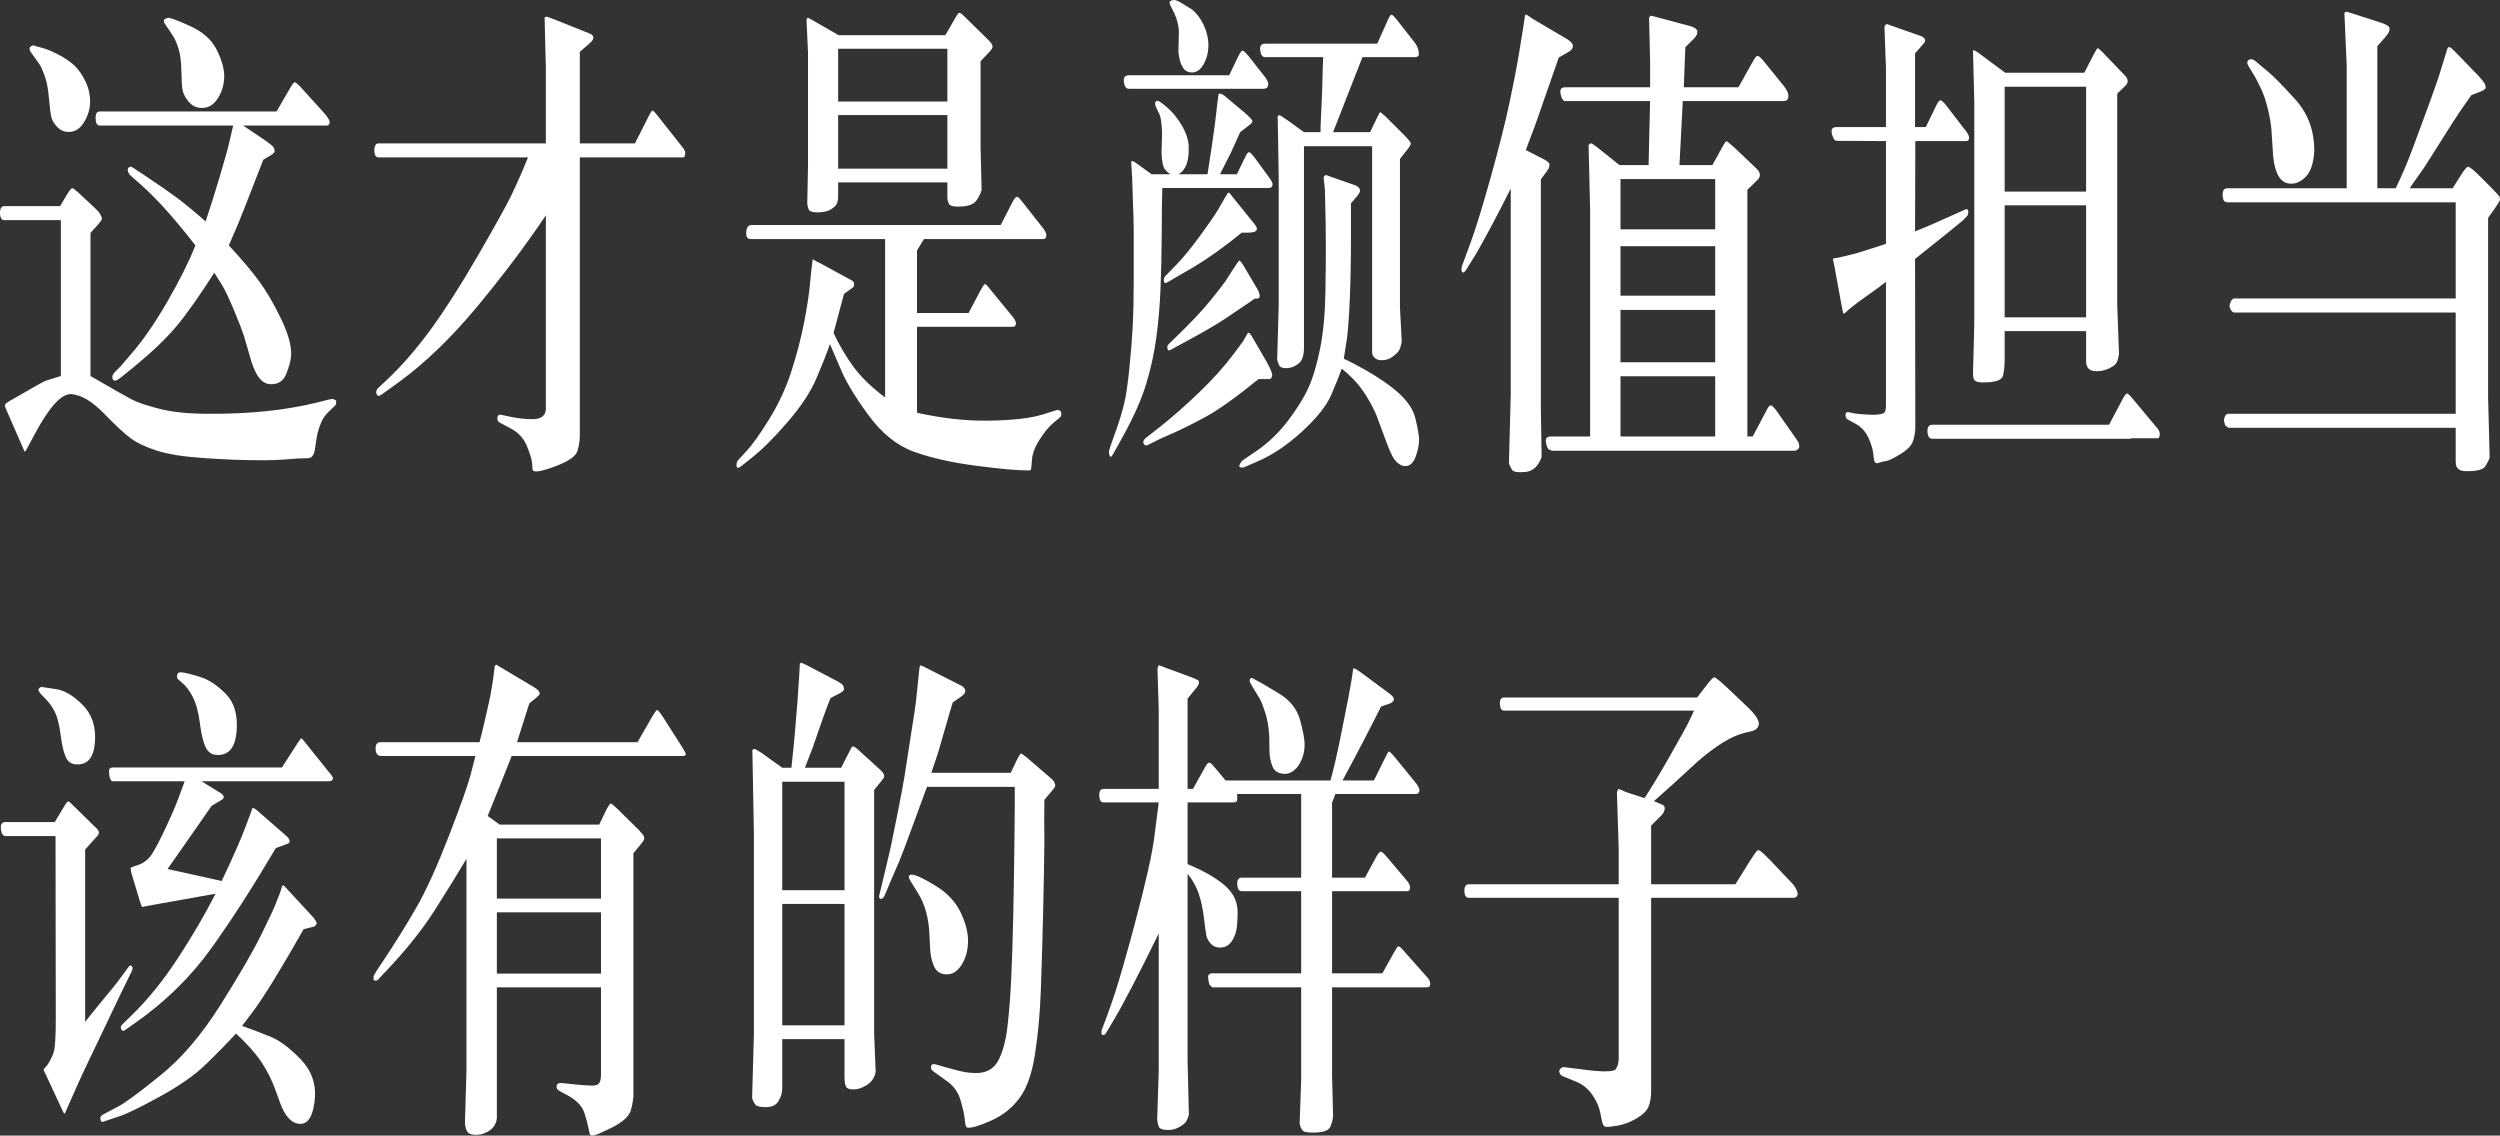 <?xml version="1.0" encoding="UTF-8"?>
<svg width="295px" height="134px" viewBox="0 0 295 134" version="1.1" xmlns="http://www.w3.org/2000/svg" xmlns:xlink="http://www.w3.org/1999/xlink">
    <rect x="0" y="0" width="295" height="134" fill="#333333" stroke="none"/>
    <title>A-ClassL-Highlights2-Copy</title>
    <g id="Text" stroke="none" stroke-width="1" fill="none" fill-rule="evenodd">
        <path d="M23.81,12.735 C24.573,12.755 25.201,12.384 25.693,11.621 C26.185,10.859 26.441,9.996 26.461,9.033 C26.461,8.109 26.165,7.056 25.572,5.872 C24.98,4.688 23.931,3.755 22.425,3.073 C20.919,2.39 20.055,2.069 19.835,2.109 C19.513,2.17 19.348,2.275 19.338,2.425 C19.328,2.576 19.393,2.741 19.533,2.922 C19.975,3.564 20.291,4.041 20.482,4.352 C20.673,4.663 20.869,5.129 21.069,5.752 C21.27,6.374 21.381,7.247 21.401,8.37 C21.421,9.494 21.471,10.262 21.551,10.673 C21.632,11.084 21.873,11.531 22.274,12.013 C22.676,12.494 23.188,12.735 23.81,12.735 Z M8.058,15.564 C8.821,15.585 9.438,15.208 9.91,14.436 C10.382,13.663 10.623,12.86 10.633,12.028 C10.643,11.195 10.457,10.382 10.076,9.589 C9.694,8.797 9.247,8.165 8.735,7.693 C8.223,7.221 7.581,6.79 6.808,6.399 C6.034,6.007 5.422,5.757 4.97,5.646 C4.518,5.536 4.247,5.461 4.157,5.42 C4.067,5.38 3.991,5.36 3.931,5.36 C3.67,5.4 3.524,5.511 3.494,5.691 C3.464,5.872 3.56,6.093 3.78,6.354 C4.182,6.895 4.473,7.302 4.654,7.573 C4.835,7.844 5.046,8.315 5.286,8.987 C5.527,9.66 5.693,10.553 5.783,11.666 C5.874,12.78 5.974,13.528 6.085,13.909 C6.195,14.29 6.431,14.661 6.793,15.023 C7.154,15.384 7.576,15.564 8.058,15.564 Z M31.973,45.334 C32.857,45.354 33.464,44.938 33.795,44.085 C34.127,43.232 34.312,42.525 34.352,41.963 C34.413,40.839 34.021,39.399 33.178,37.643 C32.334,35.887 31.476,34.413 30.603,33.219 C29.729,32.025 28.529,30.605 27.003,28.959 L27.003,28.959 L28.118,26.371 C28.359,25.809 29.342,23.3 31.069,18.845 L31.069,18.845 L31.883,18.364 C32.244,18.163 32.42,17.978 32.41,17.807 C32.4,17.636 32.349,17.486 32.259,17.355 C32.169,17.225 31.842,16.959 31.28,16.558 L31.28,16.558 L28.69,14.812 L38.569,14.812 C38.77,14.812 38.881,14.681 38.901,14.421 C38.921,14.2 38.65,13.778 38.087,13.156 L38.087,13.156 L35.497,10.297 C35.116,9.895 34.87,9.7 34.759,9.71 C34.649,9.72 34.393,10.086 33.991,10.809 L33.991,10.809 L32.636,13.156 L11.762,13.156 C11.421,13.156 11.26,13.432 11.28,13.984 C11.3,14.536 11.461,14.812 11.762,14.812 L11.762,14.812 L27.515,14.812 C27.395,15.294 27.254,15.901 27.094,16.633 C26.933,17.365 26.551,18.745 25.949,20.772 C25.347,22.799 24.784,24.585 24.262,26.13 C22.917,24.946 21.792,24.018 20.889,23.345 C19.985,22.673 18.63,21.735 16.823,20.531 L16.823,20.531 L15.588,19.718 C15.467,19.658 15.357,19.658 15.256,19.718 C15.156,19.779 15.096,19.879 15.076,20.019 C15.055,20.1 15.081,20.215 15.151,20.366 C15.221,20.516 15.306,20.631 15.407,20.712 L15.407,20.712 L16.732,21.886 C18.539,23.491 20.648,25.849 23.057,28.959 C22.314,30.846 21.21,33.058 19.744,35.597 C18.278,38.135 16.853,40.197 15.467,41.782 L15.467,41.782 L14.232,43.227 L13.539,43.919 C13.339,44.16 13.243,44.341 13.253,44.461 C13.263,44.582 13.278,44.672 13.298,44.732 C13.319,44.792 13.364,44.842 13.434,44.883 C13.504,44.923 13.57,44.933 13.63,44.913 C13.75,44.913 14.031,44.732 14.473,44.371 L14.473,44.371 L15.889,43.227 C17.937,41.541 19.563,39.986 20.768,38.561 C21.973,37.137 23.479,35.01 25.286,32.18 L25.286,32.18 L26.16,33.565 C26.561,34.227 27.043,35.235 27.606,36.59 C28.168,37.944 28.559,38.953 28.78,39.615 L28.78,39.615 L29.654,42.625 C29.955,43.568 30.291,44.256 30.663,44.687 C31.034,45.118 31.471,45.334 31.973,45.334 Z M30.286,54.304 C31.612,54.324 32.801,54.289 33.855,54.199 C34.91,54.109 35.623,54.068 35.994,54.078 C36.366,54.088 36.617,54.038 36.747,53.928 C36.878,53.818 36.978,53.672 37.048,53.491 C37.119,53.311 37.184,52.97 37.244,52.468 C37.304,51.966 37.38,51.52 37.47,51.129 C37.56,50.737 37.701,50.316 37.892,49.864 C38.082,49.413 38.358,49.006 38.72,48.645 L38.72,48.645 L39.383,48.013 C39.543,47.873 39.629,47.767 39.639,47.697 C39.649,47.627 39.659,47.557 39.669,47.486 C39.679,47.416 39.679,47.356 39.669,47.306 C39.659,47.256 39.583,47.2 39.443,47.14 C39.302,47.08 39.182,47.06 39.081,47.08 L39.081,47.08 L37.515,47.471 C33.74,48.414 29.413,48.866 24.533,48.826 C22.284,48.826 20.397,48.635 18.871,48.254 C17.345,47.873 16.23,47.496 15.527,47.125 C14.825,46.754 13.208,45.836 10.678,44.371 L10.678,44.371 L10.678,27.484 L11.521,26.551 C11.843,26.19 12.008,25.949 12.018,25.829 C12.028,25.708 11.973,25.538 11.853,25.317 C11.732,25.096 11.531,24.856 11.25,24.595 L11.25,24.595 L9.413,22.879 C8.911,22.417 8.61,22.192 8.509,22.201 C8.409,22.212 8.198,22.478 7.877,22.999 L7.877,22.999 L7.094,24.324 L0.528,24.324 C0.166,24.324 -0.01,24.6 0,25.152 C0.01,25.703 0.186,25.979 0.528,25.979 L0.528,25.979 L7.184,25.979 L7.184,44.371 L5.437,44.913 C5.196,44.993 4.232,45.525 2.546,46.508 L2.546,46.508 L1.07,47.351 C0.748,47.552 0.583,47.707 0.573,47.817 C0.563,47.928 0.628,48.123 0.768,48.404 L0.768,48.404 L2.636,52.679 C2.797,53.08 2.897,53.286 2.937,53.296 C2.977,53.306 3.078,53.15 3.238,52.829 L3.238,52.829 L4.112,51.204 C5.839,47.973 7.284,46.408 8.449,46.508 C9.614,46.608 10.894,47.376 12.289,48.811 C13.685,50.246 14.749,51.229 15.482,51.761 C16.215,52.292 17.239,52.769 18.554,53.19 C19.87,53.612 21.747,53.903 24.187,54.063 C26.627,54.224 28.66,54.304 30.286,54.304 Z M62.876,55.478 C63.017,55.779 63.885,55.634 65.482,55.042 C67.078,54.45 67.967,53.833 68.147,53.19 C68.328,52.548 68.418,51.976 68.418,51.475 L68.418,51.475 L68.418,18.575 L80.557,18.575 C80.677,18.575 80.758,18.524 80.798,18.424 C80.838,18.324 80.858,18.193 80.858,18.033 C80.858,17.872 80.758,17.661 80.557,17.401 L80.557,17.401 L77.635,13.698 C77.314,13.297 77.108,13.081 77.018,13.051 C76.927,13.021 76.752,13.277 76.491,13.819 L76.491,13.819 L74.924,16.919 L68.418,16.919 L68.418,6.113 L69.503,5.18 C69.824,4.919 69.995,4.683 70.015,4.472 C70.035,4.262 69.904,4.096 69.623,3.976 L69.623,3.976 L65.647,2.38 C64.884,2.079 64.483,1.939 64.443,1.959 C64.402,1.979 64.342,2.019 64.262,2.079 L64.262,2.079 L64.412,8.039 L64.412,16.919 L44.684,16.919 C44.342,16.919 44.172,17.195 44.172,17.747 C44.172,18.299 44.342,18.575 44.684,18.575 L44.684,18.575 L62.304,18.575 C61.561,20.401 60.883,21.936 60.271,23.18 C59.658,24.424 58.353,26.772 56.355,30.224 C54.357,33.675 52.51,36.565 50.813,38.893 C49.116,41.22 47.344,43.247 45.497,44.973 L45.497,44.973 L44.623,45.786 C44.483,45.926 44.408,46.077 44.398,46.237 C44.388,46.398 44.433,46.533 44.533,46.644 C44.633,46.754 44.794,46.729 45.015,46.568 L45.015,46.568 L47.063,45.093 C50.196,42.806 53.288,39.821 56.34,36.138 C59.392,32.456 62.083,28.879 64.412,25.407 L64.412,25.407 L64.412,48.194 C64.412,49.057 63.86,49.478 62.756,49.458 C61.892,49.458 60.969,49.348 59.985,49.127 L59.985,49.127 L59.141,48.946 C58.86,48.886 58.71,49.006 58.69,49.307 C58.67,49.588 58.77,49.779 58.991,49.879 L58.991,49.879 L60.346,50.602 C61.23,51.083 61.857,51.801 62.229,52.754 C62.6,53.707 62.791,54.384 62.801,54.786 C62.811,55.187 62.836,55.418 62.876,55.478 Z M96.536,25.061 C97.168,25.051 97.665,24.936 98.027,24.715 C98.388,24.494 98.624,24.279 98.734,24.068 C98.845,23.857 98.9,23.521 98.9,23.06 L98.9,23.06 L98.9,21.524 L111.791,21.524 L111.791,23.24 C111.791,23.601 111.867,23.892 112.017,24.113 C112.168,24.334 112.655,24.419 113.478,24.369 C114.301,24.319 114.864,24.103 115.165,23.722 C115.466,23.34 115.687,22.909 115.828,22.427 L115.828,22.427 L115.707,17.37 L115.707,7.227 L116.671,6.203 C116.992,5.882 117.143,5.631 117.123,5.451 C117.103,5.27 116.952,5.039 116.671,4.758 L116.671,4.758 L113.569,1.718 C113.348,1.537 113.197,1.477 113.117,1.537 C113.036,1.598 112.826,1.929 112.484,2.531 L112.484,2.531 L111.551,4.156 L98.96,4.156 L95.828,2.35 C95.506,2.17 95.331,2.089 95.301,2.109 C95.271,2.129 95.225,2.19 95.165,2.29 L95.165,2.29 L95.346,6.203 L95.346,19.628 L95.255,24.023 C95.276,24.264 95.336,24.499 95.436,24.73 C95.537,24.961 95.903,25.071 96.536,25.061 Z M111.791,11.982 L98.9,11.982 L98.9,5.752 L111.791,5.752 L111.791,11.982 Z M111.791,19.899 L98.9,19.899 L98.9,13.578 L111.791,13.578 L111.791,19.899 Z M121.249,55.508 C121.47,55.528 121.601,55.498 121.641,55.418 C121.681,55.338 121.726,54.941 121.776,54.229 C121.827,53.517 122.123,52.734 122.665,51.881 C123.207,51.028 123.749,50.371 124.291,49.909 L124.291,49.909 L125.014,49.307 C125.175,49.187 125.25,49.027 125.24,48.826 C125.23,48.625 125.16,48.495 125.029,48.435 C124.899,48.374 124.803,48.354 124.743,48.374 L124.743,48.374 L123.117,48.886 C121.591,49.368 119.352,49.618 116.4,49.639 C113.83,49.659 111.099,49.348 108.207,48.705 L108.207,48.705 L108.207,38.561 L119.502,38.561 C119.723,38.561 119.849,38.451 119.879,38.23 C119.909,38.01 119.783,37.729 119.502,37.388 L119.502,37.388 L116.52,33.745 C116.38,33.585 116.274,33.51 116.204,33.52 C116.134,33.53 115.968,33.775 115.707,34.257 L115.707,34.257 L114.291,36.936 L108.207,36.936 L108.207,29.561 L109.02,28.207 L123.117,28.207 C123.317,28.207 123.433,28.086 123.463,27.846 C123.493,27.605 123.378,27.314 123.117,26.973 L123.117,26.973 L120.466,23.601 C120.245,23.32 120.075,23.195 119.954,23.225 C119.834,23.255 119.653,23.501 119.412,23.963 L119.412,23.963 L118.087,26.551 L88.689,26.551 C88.308,26.551 88.097,26.827 88.057,27.379 C88.017,27.931 88.187,28.207 88.569,28.207 L88.569,28.207 L104.442,28.207 L104.442,46.899 C102.836,45.695 101.586,44.481 100.692,43.257 C99.799,42.033 99.021,40.709 98.358,39.284 C98.759,37.819 99.171,36.284 99.593,34.678 L99.593,34.678 L100.557,33.986 C100.717,33.886 100.793,33.735 100.783,33.535 C100.773,33.334 100.697,33.193 100.557,33.113 L100.557,33.113 L96.792,31.066 C96.33,30.846 96.074,30.71 96.024,30.66 C95.973,30.61 95.938,30.58 95.918,30.57 C95.898,30.56 95.838,31.006 95.737,31.909 L95.737,31.909 L95.527,33.986 C95.426,35.01 95.2,36.419 94.849,38.215 C94.497,40.011 94.006,41.888 93.373,43.844 C92.74,45.801 91.872,47.672 90.768,49.458 C89.663,51.244 88.78,52.488 88.117,53.19 L88.117,53.19 L87.093,54.304 C86.952,54.465 86.892,54.69 86.912,54.981 C86.932,55.272 87.133,55.267 87.515,54.966 L87.515,54.966 L88.689,54.033 C89.934,53.05 91.35,51.64 92.936,49.804 C94.523,47.968 95.657,46.247 96.34,44.642 C97.023,43.036 97.555,41.692 97.936,40.608 L97.936,40.608 L99.141,43.408 C99.723,44.873 100.818,46.709 102.424,48.916 C104.031,51.124 105.843,52.588 107.861,53.311 C109.879,54.033 112.298,54.58 115.12,54.951 C117.941,55.323 119.984,55.508 121.249,55.508 Z M140.556,8.551 C141.139,8.591 141.62,8.28 142.002,7.618 C142.384,6.956 142.579,6.218 142.589,5.405 C142.599,4.593 142.419,3.785 142.047,2.982 C141.676,2.18 141.209,1.558 140.647,1.116 L140.647,1.116 L139.382,0.333 C138.98,0.093 138.679,-0.018 138.478,0.002 C138.157,0.063 138.001,0.153 138.011,0.273 C138.021,0.394 138.056,0.524 138.117,0.665 L138.117,0.665 L138.598,1.628 C138.9,2.29 139.07,2.982 139.11,3.705 L139.11,3.705 L139.05,6.113 C139.07,6.334 139.121,6.635 139.201,7.016 C139.281,7.397 139.427,7.743 139.638,8.054 C139.848,8.365 140.155,8.531 140.556,8.551 Z M151.727,43.441 L151.881,43.438 C152.363,43.418 152.815,43.237 153.237,42.896 C153.659,42.555 153.869,41.933 153.869,41.03 L153.869,41.03 L153.869,17.25 L161.911,17.25 L161.911,41.572 C161.911,41.832 162.017,42.053 162.228,42.234 C162.439,42.414 162.685,42.505 162.966,42.505 C163.468,42.525 163.904,42.399 164.276,42.128 C164.647,41.857 164.908,41.612 165.059,41.391 C165.21,41.17 165.325,40.789 165.405,40.247 L165.405,40.247 L165.195,36.274 L165.195,18.755 L166.189,17.491 C166.369,17.25 166.465,17.069 166.475,16.949 C166.485,16.829 166.279,16.548 165.857,16.106 L165.857,16.106 L163.538,13.788 C163.136,13.427 162.915,13.242 162.875,13.232 C162.835,13.222 162.745,13.367 162.604,13.668 L162.604,13.668 L161.67,15.595 L157.303,15.595 L160.767,6.745 L166.881,6.745 C167.243,6.745 167.423,6.63 167.423,6.399 C167.423,6.168 167.388,5.947 167.318,5.737 C167.248,5.526 167.152,5.33 167.032,5.15 L167.032,5.15 L164.773,2.26 C164.492,1.919 164.301,1.743 164.201,1.733 C164.1,1.723 163.97,1.899 163.809,2.26 L163.809,2.26 L162.514,5.15 L149.291,5.15 C148.829,5.15 148.633,5.415 148.704,5.947 C148.774,6.479 148.97,6.745 149.291,6.745 L149.291,6.745 L156.128,6.745 L156.128,7.016 C156.108,7.176 156.068,8.461 156.008,10.869 L156.008,10.869 L155.827,14.932 L155.827,14.932 L155.827,15.595 L153.869,15.595 L152.002,14.24 C151.359,13.799 151.013,13.583 150.963,13.593 C150.913,13.603 150.847,13.638 150.767,13.698 L150.767,13.698 L150.887,20.802 L150.887,35.943 L150.707,42.444 C150.767,42.725 150.857,42.966 150.978,43.167 C151.098,43.368 151.4,43.458 151.881,43.438 L151.727,43.441 Z M149.08,10.477 C149.462,10.477 149.653,10.287 149.653,9.905 C149.653,9.685 149.512,9.394 149.231,9.033 L149.231,9.033 L147.333,6.624 C146.972,6.203 146.736,5.987 146.625,5.977 C146.515,5.967 146.349,6.183 146.128,6.624 L146.128,6.624 L145.044,8.882 L133.207,8.882 C132.745,8.882 132.549,9.148 132.62,9.68 C132.69,10.212 132.886,10.477 133.207,10.477 L133.207,10.477 L149.08,10.477 Z M130.978,53.853 C131.058,53.993 131.209,53.853 131.43,53.431 L131.43,53.431 L132.484,51.535 C133.769,49.207 134.688,47.14 135.24,45.334 C135.792,43.528 136.194,41.692 136.445,39.826 C136.696,37.959 136.862,36.028 136.942,34.031 C137.022,32.035 137.067,30.048 137.077,28.071 C137.087,26.095 137.097,24.871 137.107,24.399 C137.118,23.927 137.133,23.19 137.153,22.187 L137.153,22.187 L149.713,22.187 C149.994,22.187 150.145,22.036 150.165,21.735 C150.165,21.595 150.054,21.364 149.833,21.043 L149.833,21.043 L148.026,18.575 C147.705,18.153 147.489,17.947 147.378,17.957 C147.268,17.967 147.132,18.133 146.972,18.454 L146.972,18.454 L145.948,20.561 L143.96,20.561 L144.231,20.019 L145.225,18.063 C145.466,17.541 145.837,16.718 146.339,15.595 L146.339,15.595 L147.394,14.782 C147.634,14.601 147.765,14.446 147.785,14.315 C147.805,14.185 147.494,13.839 146.851,13.277 L146.851,13.277 L144.472,11.29 C144.151,11.029 143.92,10.979 143.779,11.14 L143.779,11.14 L143.598,12.615 L143.357,14.661 C143.157,16.207 142.865,18.173 142.484,20.561 L142.484,20.561 L139.05,20.561 C139.472,20.34 139.793,19.949 140.014,19.387 C140.195,18.886 140.28,18.228 140.27,17.416 C140.26,16.603 140.004,15.76 139.502,14.887 C139,14.014 138.428,13.297 137.785,12.735 C137.143,12.173 136.741,11.892 136.58,11.892 C136.4,11.912 136.309,12.003 136.309,12.163 C136.289,12.183 136.289,12.203 136.309,12.223 L136.309,12.223 L136.309,12.344 C136.309,12.384 136.339,12.474 136.4,12.615 L136.4,12.615 L136.851,13.578 C136.952,13.839 137.022,14.215 137.062,14.707 C137.102,15.198 137.123,15.595 137.123,15.896 L137.123,15.896 L137.062,18.033 C137.102,19.056 137.233,19.703 137.454,19.974 C137.675,20.245 137.896,20.441 138.117,20.561 L138.117,20.561 L135.888,20.561 L134.472,19.538 C134.01,19.197 133.744,19.021 133.674,19.011 C133.604,19.001 133.538,19.026 133.478,19.086 L133.478,19.086 L133.598,21.043 L133.689,23.932 C133.749,25.297 133.779,26.386 133.779,27.198 L133.779,27.198 L133.779,33.143 C133.779,35.11 133.744,36.816 133.674,38.26 C133.604,39.705 133.473,41.391 133.282,43.317 C133.091,45.244 132.881,46.679 132.65,47.622 C132.419,48.565 132.133,49.528 131.791,50.511 L131.791,50.511 L130.978,52.799 C130.898,53.06 130.858,53.266 130.858,53.416 C130.858,53.567 130.898,53.712 130.978,53.853 Z M146.43,55.162 C146.57,55.192 146.711,55.177 146.851,55.117 L146.851,55.117 L148.508,54.394 C150.215,53.652 151.932,52.488 153.659,50.903 C155.385,49.317 156.525,47.888 157.077,46.613 C157.629,45.339 158.046,44.301 158.327,43.498 C159.371,44.341 160.195,45.199 160.797,46.072 C161.399,46.945 161.921,47.873 162.363,48.856 L162.363,48.856 L163.719,52.498 C164.12,53.582 164.502,54.274 164.863,54.575 C165.225,54.876 165.546,55.017 165.827,54.996 C166.349,54.996 166.746,54.65 167.017,53.958 C167.288,53.266 167.433,52.578 167.454,51.896 C167.454,51.435 167.308,50.592 167.017,49.368 C166.726,48.144 165.827,46.945 164.321,45.771 C162.815,44.597 160.897,43.448 158.568,42.324 L158.568,42.324 L158.899,40.217 C159.02,39.414 159.12,38.296 159.201,36.861 C159.281,35.426 159.336,33.971 159.366,32.496 C159.396,31.021 159.411,29.657 159.411,28.402 L159.411,28.402 L159.411,23.993 L160.134,23.15 C160.375,22.849 160.491,22.628 160.481,22.488 C160.471,22.347 160.426,22.232 160.345,22.141 C160.265,22.051 160.144,21.966 159.984,21.886 L159.984,21.886 L156.881,20.802 L156.46,20.651 C156.339,20.692 156.249,20.782 156.189,20.922 L156.189,20.922 L156.339,22.397 L156.43,26.401 L156.43,26.401 L156.43,26.873 C156.432,27.459 156.437,28.169 156.445,29.004 C156.455,30.078 156.44,31.899 156.399,34.468 C156.359,37.036 156.148,39.269 155.767,41.165 C155.385,43.062 154.919,44.612 154.366,45.816 C153.814,47.02 153.001,48.319 151.927,49.714 C150.852,51.108 149.643,52.267 148.297,53.19 L148.297,53.19 L146.701,54.274 C146.56,54.374 146.45,54.5 146.369,54.65 C146.289,54.801 146.244,54.916 146.234,54.996 C146.224,55.077 146.289,55.132 146.43,55.162 Z M137.489,33.401 L137.544,33.399 C137.604,33.389 137.705,33.344 137.845,33.264 L137.845,33.264 L139.171,32.481 L140.797,31.548 C142.604,30.464 144.512,29.1 146.52,27.454 L146.52,27.454 L147.243,27.454 C148.327,27.454 148.588,27.113 148.026,26.431 L148.026,26.431 L145.496,23.3 L145.074,22.759 C144.994,22.738 144.939,22.738 144.909,22.759 C144.878,22.779 144.763,22.959 144.562,23.3 L144.562,23.3 L143.749,24.715 C143.287,25.478 142.539,26.561 141.505,27.966 C140.471,29.371 139.532,30.504 138.689,31.367 L138.689,31.367 L137.604,32.481 C137.404,32.682 137.313,32.867 137.333,33.038 C137.353,33.209 137.379,33.314 137.409,33.354 C137.439,33.394 137.484,33.409 137.544,33.399 L137.489,33.401 Z M137.936,41.346 C138.016,41.356 138.106,41.321 138.207,41.24 L138.207,41.24 L139.592,40.488 C141.841,39.284 143.513,38.316 144.607,37.583 C145.702,36.851 146.63,36.224 147.394,35.702 L147.394,35.702 L148.026,35.25 L148.448,35.22 C148.628,35.16 148.689,35.01 148.628,34.769 C148.568,34.528 148.488,34.317 148.387,34.137 L148.387,34.137 L146.641,31.187 C146.44,30.886 146.309,30.74 146.249,30.75 C146.189,30.76 145.988,31.026 145.647,31.548 L145.647,31.548 L144.653,33.113 C144.392,33.494 143.804,34.252 142.891,35.386 C141.977,36.52 140.707,37.879 139.08,39.464 L139.08,39.464 L138.026,40.488 C137.825,40.669 137.73,40.824 137.74,40.954 C137.75,41.085 137.765,41.18 137.785,41.24 C137.805,41.301 137.855,41.336 137.936,41.346 Z M135.074,52.498 C135.195,52.578 135.325,52.578 135.466,52.498 L135.466,52.498 L136.851,51.806 C137.032,51.726 137.62,51.465 138.613,51.023 C139.607,50.582 140.842,49.96 142.318,49.157 C143.794,48.354 145.857,46.879 148.508,44.732 L148.508,44.732 L149.803,44.732 C149.924,44.732 150.024,44.617 150.104,44.386 C150.185,44.155 149.964,43.578 149.442,42.655 L149.442,42.655 L147.725,39.705 C147.564,39.444 147.459,39.304 147.409,39.284 C147.358,39.264 147.303,39.264 147.243,39.284 L147.243,39.284 L146.701,40.247 L145.586,41.752 C144.462,43.257 143.081,44.792 141.445,46.358 C139.808,47.923 138.277,49.267 136.851,50.391 L136.851,50.391 L135.195,51.685 C135.014,51.846 134.919,52.001 134.909,52.152 C134.899,52.302 134.954,52.418 135.074,52.498 Z M178.462,55.478 C178.633,55.699 179.15,55.769 180.014,55.689 C180.877,55.609 181.51,55.027 181.911,53.943 L181.911,53.943 L181.821,48.194 L181.821,21.163 L182.514,20.23 C182.694,19.989 182.795,19.794 182.815,19.643 C182.835,19.493 182.84,19.392 182.83,19.342 C182.82,19.292 182.77,19.222 182.679,19.131 C182.589,19.041 182.453,18.946 182.273,18.845 L182.273,18.845 L180.044,17.702 L181.158,14.752 C181.379,14.15 182.303,11.501 183.929,6.805 L183.929,6.805 L185.104,6.113 C185.425,5.932 185.591,5.711 185.601,5.451 C185.611,5.19 185.395,4.919 184.953,4.638 L184.953,4.638 L180.827,2.2 L180.164,1.748 C180.144,1.748 180.114,1.743 180.074,1.733 C180.034,1.723 179.994,1.748 179.953,1.808 L179.953,1.808 L179.773,3.042 L179.14,6.926 C178.939,8.13 178.588,9.91 178.086,12.268 C177.584,14.626 176.851,17.531 175.887,20.983 C174.923,24.434 174.12,27.033 173.478,28.779 L173.478,28.779 L172.544,31.307 C172.484,31.488 172.454,31.648 172.454,31.789 C172.454,31.929 172.474,32.025 172.514,32.075 C172.554,32.125 172.594,32.15 172.634,32.15 C172.735,32.17 172.855,32.07 172.996,31.849 L172.996,31.849 L174.14,30.013 C174.421,29.551 174.999,28.508 175.872,26.882 C176.746,25.257 177.544,23.712 178.267,22.247 L178.267,22.247 L178.267,46.508 L178.056,54.665 C178.156,54.986 178.292,55.257 178.462,55.478 Z M211.67,53.19 C211.871,53.19 212.031,53.13 212.152,53.01 C212.272,52.889 212.328,52.774 212.318,52.664 C212.308,52.553 212.292,52.453 212.272,52.363 C212.252,52.272 212.172,52.117 212.031,51.896 L212.031,51.896 L209.622,48.465 C209.301,48.043 209.08,47.833 208.959,47.833 C208.799,47.853 208.648,48.013 208.507,48.314 L208.507,48.314 L206.821,51.505 L206.188,51.505 L206.188,22.397 L207.423,21.193 C207.584,21.033 207.664,20.842 207.664,20.621 C207.664,20.401 207.544,20.17 207.303,19.929 L207.303,19.929 L204.712,17.461 C204.11,16.919 203.773,16.653 203.703,16.663 C203.633,16.673 203.457,16.939 203.176,17.461 L203.176,17.461 L202.062,19.478 L198.176,19.478 L198.568,11.922 L210.495,11.922 C210.837,11.922 211.017,11.722 211.037,11.32 C211.037,10.999 210.857,10.608 210.495,10.146 L210.495,10.146 L208.025,7.106 C207.704,6.745 207.483,6.574 207.363,6.594 C207.242,6.614 207.062,6.845 206.821,7.287 L206.821,7.287 L205.134,10.297 L198.688,10.297 L198.869,5.571 L199.923,4.517 C200.164,4.277 200.285,4.021 200.285,3.75 C200.285,3.479 200.034,3.263 199.532,3.103 L199.532,3.103 L195.375,1.989 C194.993,1.889 194.783,1.848 194.742,1.869 C194.702,1.889 194.652,1.979 194.592,2.139 L194.592,2.139 L194.712,7.106 L194.712,10.297 L184.743,10.297 C184.281,10.297 184.075,10.497 184.125,10.899 C184.175,11.3 184.281,11.601 184.441,11.802 L184.441,11.802 L184.502,11.862 L184.622,11.922 L194.712,11.922 L194.532,19.478 L191.098,19.478 L188.417,17.34 C188.016,17.039 187.785,16.894 187.724,16.904 C187.664,16.914 187.574,16.989 187.453,17.13 L187.453,17.13 L187.634,24.715 L187.634,51.505 L183.026,51.505 C182.564,51.505 182.358,51.705 182.408,52.107 C182.458,52.508 182.564,52.809 182.725,53.01 L182.725,53.01 L183.146,53.19 L211.67,53.19 Z M202.393,27.063 L191.218,27.063 L191.218,21.133 L202.393,21.133 L202.393,27.063 Z M202.393,34.889 L191.218,34.889 L191.218,29.05 L202.393,29.05 L202.393,34.889 Z M202.393,42.745 L191.218,42.745 L191.218,36.575 L202.393,36.575 L202.393,42.745 Z M202.393,51.505 L191.218,51.505 L191.218,44.401 L202.393,44.401 L202.393,51.505 Z M221.128,54.244 C221.188,54.605 221.369,54.731 221.67,54.62 C221.971,54.51 222.262,54.44 222.543,54.41 C222.825,54.379 223.387,54.109 224.23,53.597 C225.073,53.085 225.581,52.553 225.751,52.001 C225.922,51.45 226.007,50.903 226.007,50.361 L226.007,50.361 L225.977,30.555 L229.742,27.545 L231.549,26.07 L232.061,25.558 C232.202,25.417 232.267,25.222 232.257,24.971 C232.247,24.72 232.132,24.635 231.911,24.715 L231.911,24.715 L230.977,25.136 C229.009,26.04 227.343,26.762 225.977,27.304 L225.977,27.304 L226.007,16.648 L232.001,16.648 C232.202,16.648 232.317,16.543 232.348,16.332 C232.378,16.121 232.272,15.855 232.031,15.534 L232.031,15.534 L229.531,12.283 C229.23,11.922 229.014,11.782 228.884,11.862 C228.753,11.942 228.588,12.203 228.387,12.645 L228.387,12.645 L227.242,14.993 L225.977,14.993 L225.977,6.293 L226.881,5.27 C227.061,5.069 227.157,4.914 227.167,4.803 C227.177,4.693 227.132,4.588 227.031,4.487 C226.931,4.387 226.83,4.317 226.73,4.277 L226.73,4.277 L222.965,2.952 L222.664,2.832 C222.563,2.852 222.463,2.952 222.363,3.133 L222.363,3.133 L222.543,8.069 L222.543,14.993 L216.79,14.993 C216.329,14.993 216.108,15.158 216.128,15.489 C216.148,15.82 216.218,16.076 216.339,16.257 C216.379,16.498 216.549,16.618 216.851,16.618 L216.851,16.618 L222.543,16.648 L222.543,28.779 C220.274,29.521 218.949,29.933 218.568,30.013 L218.568,30.013 L217.062,30.374 L216.369,30.494 C216.329,30.515 216.303,30.535 216.293,30.555 C216.283,30.575 216.329,30.805 216.429,31.247 L216.429,31.247 L217.272,35.852 C217.413,36.595 217.493,36.976 217.513,36.996 C217.533,37.016 217.584,37.006 217.664,36.966 L217.664,36.966 L218.206,36.484 L219.23,35.672 L221.549,34.016 C221.75,33.856 222.082,33.605 222.543,33.264 L222.543,33.264 L222.543,47.772 C222.543,48.214 222.488,48.51 222.378,48.66 C222.267,48.811 221.891,48.906 221.248,48.946 C221.228,48.966 220.832,48.951 220.058,48.901 C219.285,48.851 218.839,48.806 218.718,48.766 L218.718,48.766 L218.176,48.645 C217.955,48.605 217.83,48.655 217.799,48.796 C217.769,48.936 217.759,49.037 217.769,49.097 C217.779,49.157 217.804,49.227 217.845,49.307 C217.885,49.388 217.945,49.448 218.025,49.488 L218.025,49.488 L219.049,50.06 C219.672,50.421 220.139,50.938 220.45,51.61 C220.761,52.282 220.957,52.889 221.037,53.431 L221.037,53.431 L221.128,54.244 Z M233.987,45.131 L234.079,45.123 C235.465,45.123 236.223,44.858 236.353,44.326 C236.484,43.794 236.549,43.147 236.549,42.384 L236.549,42.384 L236.549,39.073 L246.158,39.073 L246.158,42.625 C246.158,43.408 246.559,43.799 247.362,43.799 C247.864,43.819 248.361,43.714 248.853,43.483 C249.345,43.252 249.652,43.011 249.772,42.761 C249.893,42.51 249.983,42.184 250.043,41.782 L250.043,41.782 L249.832,35.973 L249.832,11.049 L250.796,10.116 C250.977,9.936 251.067,9.755 251.067,9.574 C251.067,9.394 250.987,9.203 250.826,9.002 L250.826,9.002 L248.055,6.113 C247.734,5.792 247.548,5.651 247.498,5.691 C247.448,5.732 247.302,5.972 247.061,6.414 L247.061,6.414 L245.947,8.581 L236.61,8.581 L233.447,6.233 C233.106,6.012 232.925,5.907 232.905,5.917 C232.885,5.927 232.855,5.952 232.814,5.992 L232.814,5.992 L232.965,11.982 L232.965,38.2 L232.814,44.16 C232.814,44.381 232.85,44.577 232.92,44.747 C232.99,44.918 233.166,45.028 233.447,45.078 C233.728,45.128 233.939,45.143 234.079,45.123 L233.987,45.131 Z M246.158,22.608 L236.549,22.608 L236.549,10.237 L246.158,10.237 L246.158,22.608 Z M246.158,37.448 L236.549,37.448 L236.549,24.233 L246.158,24.233 L246.158,37.448 Z M251.429,51.776 L251.429,51.716 L254.591,51.716 C254.732,51.716 254.817,51.59 254.847,51.339 C254.877,51.088 254.802,50.843 254.621,50.602 L254.621,50.602 L251.429,46.779 C251.288,46.639 251.163,46.528 251.052,46.448 C250.942,46.368 250.756,46.568 250.495,47.05 L250.495,47.05 L248.868,50.12 L228.025,50.12 C227.604,50.12 227.408,50.396 227.438,50.948 C227.468,51.5 227.664,51.776 228.025,51.776 L228.025,51.776 L251.429,51.776 Z M291.067,55.599 C292.292,55.599 293.025,55.408 293.266,55.027 C293.507,54.645 293.677,54.304 293.778,54.003 L293.778,54.003 L293.597,46.929 L293.597,25.708 L294.47,24.474 C294.812,23.993 294.987,23.682 294.997,23.541 C295.008,23.401 294.987,23.285 294.937,23.195 C294.887,23.105 294.541,22.728 293.898,22.066 L293.898,22.066 L292.302,20.471 C291.739,19.949 291.388,19.683 291.248,19.673 C291.107,19.663 290.836,19.969 290.434,20.591 L290.434,20.591 L289.41,22.217 L284.35,22.217 L284.651,21.765 L286.127,19.658 L289.44,14.421 C289.902,13.698 290.625,12.635 291.609,11.23 L291.609,11.23 L292.693,10.809 C293.115,10.648 293.321,10.482 293.311,10.312 C293.301,10.141 293.256,9.981 293.175,9.83 C293.095,9.68 292.854,9.384 292.452,8.942 L292.452,8.942 L289.621,6.022 C289.3,5.701 289.089,5.546 288.989,5.556 C288.888,5.566 288.808,5.671 288.748,5.872 L288.748,5.872 L287.814,8.912 C287.613,9.534 287.181,10.758 286.519,12.584 C285.856,14.411 285.223,16.121 284.621,17.717 C284.019,19.312 283.376,20.812 282.693,22.217 L282.693,22.217 L280.525,22.217 L280.525,5.451 L281.398,4.457 C281.76,4.036 281.945,3.74 281.955,3.569 C281.965,3.399 281.96,3.283 281.94,3.223 C281.92,3.163 281.83,3.083 281.669,2.982 C281.509,2.882 281.278,2.782 280.977,2.681 L280.977,2.681 L277.422,1.537 C277.041,1.417 276.835,1.367 276.805,1.387 C276.775,1.407 276.72,1.457 276.639,1.537 L276.639,1.537 L276.91,7.678 L276.91,22.217 L262.814,22.217 C262.433,22.217 262.252,22.493 262.272,23.044 C262.292,23.596 262.473,23.872 262.814,23.872 L262.814,23.872 L289.772,23.872 L289.772,35.22 L263.657,35.22 C263.437,35.22 263.266,35.421 263.145,35.822 L263.145,35.822 L263.085,36.063 C263.065,36.103 263.085,36.204 263.145,36.364 C263.286,36.705 263.457,36.876 263.657,36.876 L263.657,36.876 L289.772,36.876 L289.772,48.826 L262.965,48.826 C262.663,48.826 262.483,49.097 262.423,49.639 L262.423,49.639 L262.573,50.21 L262.965,50.481 L289.772,50.481 L289.772,54.545 C289.772,55.267 290.203,55.619 291.067,55.599 Z M270.374,21.675 C270.816,21.695 271.273,21.524 271.745,21.163 C272.217,20.802 272.553,20.315 272.754,19.703 C272.955,19.091 273.065,18.454 273.085,17.792 C273.085,15.404 272.337,13.382 270.841,11.727 C269.345,10.071 268.246,8.957 267.543,8.385 C266.84,7.813 266.449,7.487 266.368,7.407 C266.007,7.066 265.721,6.931 265.51,7.001 C265.299,7.071 265.189,7.186 265.179,7.347 C265.168,7.507 265.254,7.718 265.435,7.979 C266.378,9.464 267.021,10.788 267.362,11.952 C267.704,13.116 267.924,14.21 268.025,15.233 L268.025,15.233 L268.236,18.484 C268.336,19.488 268.557,20.27 268.898,20.832 C269.24,21.394 269.732,21.675 270.374,21.675 Z M25.648,89.086 C27.013,89.126 27.771,88.188 27.922,86.272 C28.072,84.355 27.646,82.89 26.642,81.877 C25.638,80.864 24.639,80.201 23.645,79.89 C22.651,79.579 21.913,79.394 21.431,79.333 C21.23,79.333 21.1,79.354 21.039,79.394 C20.959,79.474 20.914,79.564 20.904,79.665 C20.894,79.765 20.889,79.86 20.889,79.951 C20.889,80.041 21.105,80.262 21.536,80.613 C21.968,80.964 22.375,81.511 22.756,82.253 C23.138,82.996 23.414,84.024 23.585,85.339 C23.755,86.653 23.986,87.606 24.277,88.198 C24.568,88.79 25.025,89.086 25.648,89.086 Z M9.082,90.2 C10.367,90.24 11.075,89.357 11.205,87.551 C11.336,85.745 10.854,84.29 9.759,83.186 C8.665,82.083 7.621,81.461 6.627,81.32 C5.633,81.18 5.106,81.099 5.046,81.079 C4.985,81.059 4.93,81.054 4.88,81.064 C4.83,81.074 4.784,81.089 4.744,81.109 C4.584,81.23 4.513,81.325 4.533,81.395 C4.554,81.466 4.584,81.546 4.624,81.636 C4.664,81.727 4.905,81.992 5.347,82.434 C5.789,82.875 6.16,83.392 6.461,83.984 C6.762,84.576 6.993,85.489 7.154,86.723 C7.315,87.957 7.525,88.845 7.786,89.387 C8.048,89.929 8.479,90.2 9.082,90.2 Z M14.458,121.61 C14.528,121.66 14.634,121.635 14.774,121.535 L14.774,121.535 L15.889,120.752 C19.503,118.224 22.52,115.269 24.94,111.888 C27.36,108.506 29.895,104.568 32.545,100.073 L32.545,100.073 L33.78,99.621 C34.041,99.541 34.172,99.441 34.172,99.32 C34.172,99.2 34.147,99.09 34.096,98.989 C34.046,98.889 33.961,98.789 33.84,98.688 L33.84,98.688 L30.256,95.558 C29.975,95.337 29.804,95.297 29.744,95.437 L29.744,95.437 L29.654,95.738 L28.991,97.514 C28.449,98.979 27.505,101.126 26.16,103.956 L26.16,103.956 L19.774,102.541 L24.985,95.076 L26.16,94.384 C26.3,94.304 26.381,94.198 26.401,94.068 C26.421,93.937 26.31,93.782 26.069,93.601 L26.069,93.601 L23.78,92.187 L38.81,92.187 C39.091,92.187 39.252,92.076 39.292,91.855 C39.292,91.755 39.222,91.615 39.081,91.434 L39.081,91.434 L35.768,87.31 C35.648,87.17 35.572,87.105 35.542,87.115 C35.512,87.125 35.387,87.29 35.166,87.611 L35.166,87.611 L33.268,90.561 L13.329,90.561 C13.007,90.561 12.852,90.722 12.862,91.043 C12.872,91.364 12.907,91.615 12.967,91.795 C13.047,92.056 13.158,92.187 13.298,92.187 L13.298,92.187 L21.792,92.187 L21.039,94.233 C20.718,95.116 20.141,96.436 19.307,98.192 C18.474,99.948 17.862,101.001 17.47,101.352 C17.079,101.703 16.722,101.929 16.401,102.029 L16.401,102.029 L15.708,102.27 C15.547,102.331 15.457,102.376 15.437,102.406 C15.417,102.436 15.412,102.476 15.422,102.526 C15.432,102.576 15.442,102.662 15.452,102.782 C15.462,102.902 15.477,102.973 15.497,102.993 L15.497,102.993 L16.521,106.394 C16.662,106.836 16.752,107.046 16.792,107.026 L16.792,107.026 L17.184,106.936 L18.841,106.635 C22.073,106.053 24.272,105.662 25.437,105.461 C24.172,107.929 22.691,110.463 20.994,113.061 C19.297,115.66 17.495,117.893 15.588,119.759 L15.588,119.759 L14.503,120.812 C14.323,120.993 14.237,121.133 14.247,121.234 C14.257,121.334 14.277,121.409 14.307,121.46 C14.338,121.51 14.388,121.56 14.458,121.61 Z M7.591,131.408 C7.641,131.428 7.756,131.207 7.937,130.746 L7.937,130.746 L9.052,128.217 C9.433,127.334 10.236,125.629 11.461,123.1 L11.461,123.1 L14.262,117.23 L15.527,114.642 C15.668,114.361 15.678,114.15 15.557,114.01 C15.437,113.869 15.306,113.899 15.166,114.1 L15.166,114.1 L13.75,116.026 C13.529,116.307 13.027,116.919 12.244,117.863 C11.461,118.806 10.728,119.709 10.045,120.572 L10.045,120.572 L10.045,100.254 L11.521,98.598 C11.602,98.518 11.652,98.407 11.672,98.267 C11.672,98.126 11.602,97.976 11.461,97.815 L11.461,97.815 L8.268,94.685 C8.188,94.625 8.118,94.585 8.058,94.564 C7.977,94.564 7.867,94.675 7.726,94.896 L7.726,94.896 L6.461,97.003 L0.648,97.003 C0.226,97.003 0.046,97.279 0.106,97.83 C0.166,98.382 0.347,98.658 0.648,98.658 L0.648,98.658 L6.552,98.658 L6.582,120.24 C6.582,121.244 6.562,122.087 6.521,122.769 C6.481,123.451 6.416,123.928 6.326,124.199 C6.235,124.47 6.095,124.786 5.904,125.147 C5.713,125.508 5.543,125.759 5.392,125.899 C5.241,126.04 5.166,126.15 5.166,126.231 C5.146,126.271 5.216,126.441 5.377,126.742 L5.377,126.742 L7.365,131.017 C7.465,131.257 7.54,131.388 7.591,131.408 Z M35.512,132.612 C36.406,132.572 36.948,131.629 37.139,129.782 C37.329,127.936 36.777,126.341 35.482,124.996 C34.187,123.652 32.977,122.754 31.853,122.302 C30.728,121.851 29.634,121.434 28.569,121.053 L28.569,121.053 L29.865,119.337 C31.13,117.652 33.118,114.421 35.828,109.645 L35.828,109.645 L37.033,109.344 C37.134,109.324 37.214,109.254 37.274,109.133 C37.334,109.013 37.375,108.943 37.395,108.923 C37.214,108.622 37.093,108.421 37.033,108.321 L37.033,108.321 L33.78,104.799 C33.559,104.558 33.434,104.443 33.404,104.453 C33.374,104.463 33.328,104.518 33.268,104.618 L33.268,104.618 L33.057,105.31 L32.515,106.695 C32.355,107.137 31.787,108.346 30.813,110.322 C29.839,112.299 28.243,115.048 26.024,118.57 C23.805,122.092 21.441,124.866 18.931,126.893 C16.421,128.92 14.764,130.144 13.961,130.565 L13.961,130.565 L12.244,131.468 C11.963,131.609 11.828,131.769 11.838,131.95 C11.848,132.13 11.883,132.251 11.943,132.311 C12.003,132.371 12.048,132.396 12.079,132.386 C12.109,132.376 12.164,132.361 12.244,132.341 L12.244,132.341 L14.202,131.679 C15.005,131.418 16.551,130.66 18.841,129.406 C21.13,128.152 22.917,126.908 24.202,125.674 C25.487,124.44 26.702,123.2 27.847,121.956 C29.112,123.12 30.095,124.219 30.798,125.252 C31.501,126.286 32.073,127.42 32.515,128.654 C32.957,129.888 33.208,130.565 33.268,130.685 C33.871,132.01 34.619,132.652 35.512,132.612 Z M69.864,133.997 C70.085,134.037 70.858,133.726 72.183,133.063 C73.509,132.401 74.267,131.699 74.458,130.956 C74.648,130.214 74.744,129.632 74.744,129.211 L74.744,129.211 L74.744,100.675 L75.617,99.621 C75.898,99.28 76.034,99.05 76.024,98.929 C76.014,98.809 75.989,98.703 75.948,98.613 C75.908,98.523 75.707,98.287 75.346,97.906 L75.346,97.906 L72.846,95.437 C72.424,95.036 72.163,94.83 72.063,94.82 C71.963,94.81 71.732,95.177 71.37,95.919 L71.37,95.919 L70.708,97.304 L58.961,97.304 L57.545,96.28 C58.469,94.033 59.412,91.675 60.376,89.207 L60.376,89.207 L80.587,89.207 C80.788,89.207 80.898,89.146 80.918,89.026 C80.938,88.926 80.828,88.685 80.587,88.304 L80.587,88.304 L78.268,84.661 C77.866,84.059 77.625,83.763 77.545,83.773 C77.465,83.783 77.274,84.039 76.973,84.541 L76.973,84.541 L75.226,87.581 L61.009,87.581 L62.455,83.006 L63.268,82.344 C63.549,82.103 63.69,81.937 63.69,81.847 C63.69,81.757 63.649,81.651 63.569,81.531 C63.489,81.41 63.268,81.24 62.906,81.019 L62.906,81.019 L59.412,78.942 L58.569,78.43 C58.489,78.471 58.429,78.511 58.388,78.551 L58.388,78.551 L58.147,80.417 L57.846,82.193 C57.806,82.394 57.635,83.156 57.334,84.481 C57.093,85.54 56.923,86.263 56.823,86.648 L56.779,86.813 L56.779,86.813 L56.762,86.874 C56.682,87.145 56.621,87.38 56.581,87.581 L56.581,87.581 L44.895,87.581 C44.493,87.581 44.302,87.852 44.322,88.394 C44.342,88.936 44.563,89.207 44.985,89.207 L44.985,89.207 L56.099,89.207 L55.527,91.434 C55.206,92.658 54.352,95.061 52.967,98.643 C51.581,102.225 50.311,105.025 49.157,107.041 C48.002,109.058 46.672,111.2 45.166,113.468 L45.166,113.468 L44.382,114.642 C44.182,114.963 44.081,115.163 44.081,115.244 L44.081,115.244 L44.081,115.605 C44.081,115.665 44.152,115.7 44.292,115.71 C44.433,115.72 44.563,115.655 44.684,115.515 L44.684,115.515 L45.678,114.461 C47.987,112.013 49.854,109.67 51.28,107.433 C52.706,105.195 53.961,103.163 55.045,101.337 L55.045,101.337 L55.045,126.261 L54.864,132.461 C54.884,132.923 54.975,133.279 55.135,133.53 C55.296,133.781 55.637,133.906 56.159,133.906 C56.541,133.926 56.943,133.836 57.364,133.635 C57.786,133.435 58.102,133.174 58.313,132.853 C58.524,132.532 58.629,132.201 58.629,131.859 L58.629,131.859 L58.629,116.508 L70.918,116.508 L70.918,126.802 C70.918,127.304 70.838,127.65 70.677,127.841 C70.517,128.032 70.216,128.117 69.774,128.097 C69.332,128.097 68.549,128.037 67.424,127.916 L67.424,127.916 L66.22,127.796 C65.878,127.776 65.698,127.906 65.677,128.187 C65.657,128.428 65.788,128.619 66.069,128.759 L66.069,128.759 L67.123,129.331 C68.107,129.893 68.725,130.575 68.976,131.378 C69.227,132.18 69.387,132.788 69.458,133.199 C69.528,133.61 69.593,133.846 69.653,133.906 C69.714,133.966 69.784,133.997 69.864,133.997 Z M70.918,106.033 L58.629,106.033 L58.629,98.929 L70.918,98.929 L70.918,106.033 Z M70.918,114.883 L58.629,114.883 L58.629,107.658 L70.918,107.658 L70.918,114.883 Z M90.436,130.64 C91.139,130.63 91.626,130.374 91.897,129.873 C92.168,129.371 92.304,128.91 92.304,128.488 L92.304,128.488 L92.304,122.618 L99.653,122.618 L99.653,127.134 C99.653,127.615 99.708,127.971 99.819,128.202 C99.929,128.433 100.205,128.548 100.647,128.548 C101.149,128.568 101.686,128.403 102.258,128.052 C102.831,127.7 103.187,127.184 103.328,126.501 L103.328,126.501 L103.147,121.926 L103.147,93.21 L104.081,92.066 C104.261,91.845 104.347,91.685 104.337,91.585 C104.327,91.484 104.297,91.384 104.246,91.284 C104.196,91.183 104.091,91.053 103.93,90.892 L103.93,90.892 L101.249,88.454 C100.948,88.193 100.747,88.068 100.647,88.078 C100.547,88.088 100.446,88.213 100.346,88.454 L100.346,88.454 L99.261,90.591 L94.984,90.591 L95.888,88.243 L97.093,84.782 C97.274,84.26 97.575,83.457 97.996,82.374 L97.996,82.374 L98.93,81.892 C99.392,81.671 99.613,81.471 99.593,81.29 C99.573,81.109 99.528,80.964 99.457,80.854 C99.387,80.743 99.191,80.598 98.87,80.417 L98.87,80.417 L95.075,78.43 C94.753,78.27 94.568,78.2 94.518,78.22 C94.467,78.24 94.422,78.27 94.382,78.31 L94.382,78.31 L94.322,79.484 L94.111,82.645 C94.011,83.929 93.91,85.158 93.81,86.332 C93.709,87.506 93.569,88.926 93.388,90.591 L93.388,90.591 L92.304,90.591 L89.864,88.845 C89.382,88.524 89.101,88.369 89.021,88.379 C88.94,88.389 88.86,88.424 88.78,88.484 L88.78,88.484 L88.96,98.387 L88.96,122.107 L88.75,129.572 C88.85,129.893 88.98,130.154 89.141,130.354 C89.302,130.555 89.733,130.65 90.436,130.64 Z M114.261,133.063 C114.703,133.104 115.597,132.828 116.942,132.236 C118.287,131.644 119.397,130.771 120.27,129.617 C121.144,128.463 121.761,126.732 122.123,124.425 C122.484,122.117 122.715,119.618 122.815,116.929 C122.916,114.24 123.006,111.17 123.087,107.719 C123.167,104.267 123.217,101.427 123.237,99.2 L123.237,99.2 L123.236,98.99 C123.235,98.704 123.23,98.272 123.222,97.695 C123.22,97.509 123.218,97.301 123.217,97.07 L123.217,96.579 C123.219,95.97 123.225,95.238 123.237,94.384 L123.237,94.384 L124.171,93.27 C124.352,93.049 124.457,92.904 124.487,92.834 C124.517,92.763 124.527,92.693 124.517,92.623 C124.507,92.553 124.477,92.457 124.427,92.337 C124.377,92.217 124.291,92.096 124.171,91.976 L124.171,91.976 L121.129,89.357 C120.767,89.076 120.551,88.931 120.481,88.921 C120.411,88.911 120.245,89.166 119.984,89.688 L119.984,89.688 L119.261,91.193 L109.894,91.193 C110.175,90.391 110.456,89.548 110.737,88.665 L110.737,88.665 L111.731,85.233 C111.872,84.711 112.103,83.929 112.424,82.885 L112.424,82.885 L113.418,82.193 C113.739,81.972 113.9,81.747 113.9,81.516 C113.9,81.285 113.739,81.079 113.418,80.899 L113.418,80.899 L108.96,78.641 C108.739,78.541 108.609,78.506 108.569,78.536 C108.528,78.566 108.478,78.902 108.418,79.544 L108.418,79.544 L108.087,82.765 C108.026,83.307 107.836,84.571 107.514,86.558 L107.514,86.558 L106.731,91.615 C106.571,92.598 106.279,94.143 105.858,96.25 C105.436,98.357 105.18,99.616 105.09,100.028 C104.999,100.439 104.773,101.397 104.412,102.902 L104.412,102.902 L103.87,105.16 C103.769,105.541 103.724,105.767 103.734,105.837 C103.744,105.907 103.764,105.963 103.795,106.003 C103.825,106.043 103.87,106.063 103.93,106.063 C104.091,106.103 104.251,105.953 104.412,105.611 L104.412,105.611 L105.195,103.745 L106.099,101.668 C106.38,100.986 106.907,99.591 107.68,97.484 C108.453,95.377 109.02,93.832 109.382,92.849 L109.382,92.849 L119.743,92.849 L119.743,95.142 C119.743,95.156 119.743,95.171 119.743,95.189 L119.742,95.316 C119.738,95.866 119.724,97.321 119.698,99.682 C119.668,102.471 119.623,105.27 119.562,108.08 C119.502,110.889 119.422,113.362 119.322,115.5 C119.221,117.637 119.071,119.543 118.87,121.219 C118.669,122.894 118.302,124.219 117.77,125.192 C117.238,126.165 116.34,126.642 115.075,126.622 C114.372,126.622 113.528,126.481 112.544,126.2 L112.544,126.2 L110.406,125.598 C110.065,125.518 109.884,125.608 109.864,125.869 C109.844,126.11 109.944,126.301 110.165,126.441 L110.165,126.441 L111.791,127.615 C112.555,128.157 113.072,128.894 113.343,129.828 C113.614,130.761 113.774,131.463 113.825,131.935 C113.875,132.406 113.915,132.692 113.945,132.793 C113.975,132.893 114.01,132.963 114.05,133.003 C114.091,133.043 114.161,133.063 114.261,133.063 Z M99.653,105.04 L92.304,105.04 L92.304,92.247 L99.653,92.247 L99.653,105.04 Z M111.701,114.973 C112.384,114.993 112.971,114.622 113.463,113.859 C113.955,113.097 114.211,112.163 114.231,111.06 C114.231,109.996 113.93,108.847 113.328,107.613 C112.725,106.379 111.746,105.346 110.391,104.513 C109.035,103.68 108.107,103.244 107.605,103.203 C107.364,103.203 107.243,103.294 107.243,103.474 C107.243,103.615 107.314,103.785 107.454,103.986 L107.454,103.986 L108.298,105.341 C109.141,106.665 109.603,108.351 109.683,110.398 L109.683,110.398 L109.743,111.752 C109.763,112.575 109.914,113.317 110.195,113.98 C110.476,114.642 110.978,114.973 111.701,114.973 Z M99.653,120.993 L92.304,120.993 L92.304,106.665 L99.653,106.665 L99.653,120.993 Z M153.689,133.379 C153.849,133.59 154.401,133.675 155.345,133.635 C156.289,133.595 156.846,133.344 157.017,132.883 C157.188,132.421 157.283,132.03 157.303,131.709 L157.303,131.709 L157.183,126.983 L157.183,116.508 L168.387,116.508 C168.628,116.508 168.754,116.383 168.764,116.132 C168.774,115.881 168.678,115.635 168.478,115.394 L168.478,115.394 L165.405,111.933 C165.185,111.712 165.034,111.632 164.954,111.692 C164.873,111.752 164.693,112.033 164.411,112.535 L164.411,112.535 L163.116,114.852 L157.183,114.852 L157.183,105.16 L166.068,105.16 C166.249,105.16 166.354,105.04 166.384,104.799 C166.414,104.558 166.309,104.287 166.068,103.986 L166.068,103.986 L163.478,100.916 C163.277,100.695 163.111,100.555 162.981,100.494 C162.85,100.434 162.634,100.675 162.333,101.217 L162.333,101.217 L161.068,103.565 L157.183,103.565 L157.183,94.685 C157.323,94.404 157.454,94.073 157.574,93.692 L157.574,93.692 L167.092,93.692 C167.313,93.692 167.444,93.571 167.484,93.33 C167.524,93.09 167.363,92.748 167.002,92.307 L167.002,92.307 L164.592,89.357 C164.191,88.875 163.955,88.65 163.884,88.68 C163.814,88.71 163.679,88.936 163.478,89.357 L163.478,89.357 L162.122,92.096 L158.418,92.096 C160.044,89.086 161.56,86.176 162.966,83.367 L162.966,83.367 L163.869,83.066 C164.231,82.946 164.432,82.785 164.472,82.584 C164.512,82.384 164.361,82.153 164.02,81.892 L164.02,81.892 L160.526,79.303 C160.044,78.962 159.763,78.822 159.683,78.882 L159.683,78.882 L159.472,80.297 L159.11,82.313 C158.97,82.976 158.699,84.34 158.297,86.407 C157.895,88.474 157.464,90.37 157.002,92.096 L157.002,92.096 L144.622,92.096 L143.086,90.26 C142.886,90.059 142.735,89.969 142.635,89.989 C142.534,90.009 142.384,90.2 142.183,90.561 L142.183,90.561 L140.767,93.09 L140.135,93.09 L140.135,82.434 L141.219,81.109 C141.38,80.889 141.465,80.723 141.475,80.613 C141.485,80.502 141.475,80.412 141.445,80.342 C141.415,80.272 141.149,80.136 140.647,79.936 L140.647,79.936 L137.695,78.852 L136.761,78.491 C136.701,78.551 136.641,78.671 136.58,78.852 L136.58,78.852 L136.731,83.788 L136.731,93.09 L130.225,93.09 C129.864,93.09 129.693,93.355 129.713,93.887 C129.733,94.419 129.904,94.685 130.225,94.685 L130.225,94.685 L136.731,94.685 C136.651,95.307 136.48,96.646 136.219,98.703 C135.958,100.76 135.205,104.127 133.96,108.802 C133.788,109.447 133.622,110.064 133.462,110.654 L133.226,111.517 C132.337,114.748 131.638,117.064 131.129,118.465 L131.129,118.465 L130.586,120 L130.014,121.505 C129.974,121.605 129.959,121.735 129.969,121.896 C129.979,122.057 130.054,122.137 130.195,122.137 C130.295,122.157 130.426,122.037 130.586,121.776 L130.586,121.776 L131.37,120.451 C132.494,118.585 134.281,115.153 136.731,110.157 L136.731,110.157 L136.731,126.321 L136.55,132.04 C136.57,132.401 136.636,132.707 136.746,132.958 C136.856,133.209 137.203,133.334 137.785,133.334 C138.227,133.354 138.649,133.259 139.05,133.048 C139.452,132.838 139.728,132.637 139.879,132.446 C140.029,132.256 140.165,131.96 140.285,131.558 L140.285,131.558 L140.135,125.087 L140.135,103.113 C140.717,103.815 141.154,104.593 141.445,105.446 C141.736,106.299 141.942,107.247 142.062,108.29 C142.183,109.334 142.278,110.031 142.348,110.382 C142.419,110.734 142.594,111.06 142.875,111.361 C143.157,111.662 143.518,111.812 143.96,111.812 C144.783,111.832 145.386,111.301 145.767,110.217 C145.948,109.715 146.038,108.847 146.038,107.613 C146.038,106.379 145.516,105.321 144.472,104.438 C143.428,103.555 141.982,102.732 140.135,101.969 L140.135,101.969 L140.135,94.685 L145.586,94.685 C145.867,94.685 146.003,94.549 145.993,94.279 C145.983,94.008 145.978,93.812 145.978,93.692 L145.978,93.692 L153.538,93.692 L153.538,103.565 L146.52,103.565 C146.139,103.565 145.963,103.831 145.993,104.362 C146.023,104.894 146.199,105.16 146.52,105.16 L146.52,105.16 L153.538,105.16 L153.538,114.852 L143.086,114.852 C142.705,114.852 142.529,115.023 142.559,115.364 C142.589,115.705 142.635,115.956 142.695,116.117 L142.695,116.117 L142.695,116.147 L143.026,116.508 L153.538,116.508 L153.538,127.495 L153.357,132.582 C153.418,132.903 153.528,133.169 153.689,133.379 Z M151.58,91.314 C151.962,91.334 152.343,91.188 152.725,90.877 C153.106,90.566 153.408,90.12 153.628,89.538 C153.849,88.996 153.955,88.414 153.945,87.792 C153.935,87.17 153.754,86.222 153.403,84.947 C153.051,83.673 152.233,82.64 150.948,81.847 C149.663,81.054 148.608,80.447 147.785,80.026 C147.604,79.946 147.494,80.046 147.454,80.327 C147.454,80.447 147.614,80.763 147.936,81.275 C148.257,81.787 148.503,82.193 148.674,82.494 C148.844,82.795 149.055,83.337 149.306,84.12 C149.557,84.902 149.713,85.815 149.773,86.859 L149.773,86.859 L149.803,88.785 C149.823,89.367 149.944,89.929 150.165,90.471 C150.385,91.013 150.857,91.294 151.58,91.314 Z M189.592,132.973 C189.712,132.993 190.139,132.943 190.872,132.823 C191.605,132.702 192.348,132.421 193.101,131.98 C193.854,131.538 194.331,131.067 194.532,130.565 C194.732,130.063 194.833,129.461 194.833,128.759 L194.833,128.759 L194.833,105.943 L211.58,105.943 C211.941,105.943 212.122,105.772 212.122,105.431 C212.122,105.351 212.072,105.195 211.971,104.964 C211.871,104.734 211.74,104.528 211.58,104.347 L211.58,104.347 L208.809,101.427 C208.206,100.825 207.83,100.479 207.679,100.389 C207.528,100.299 207.398,100.314 207.288,100.434 C207.177,100.555 206.901,100.956 206.459,101.638 L206.459,101.638 L204.772,104.347 L194.833,104.347 L194.833,97.424 L195.917,96.34 C196.118,96.16 196.259,95.974 196.339,95.784 C196.419,95.593 196.454,95.452 196.444,95.362 C196.434,95.272 196.409,95.192 196.369,95.121 C196.329,95.051 196.238,94.986 196.098,94.926 L196.098,94.926 L195.164,94.534 L197.423,92.518 L200.345,89.839 C202.473,87.992 204.291,86.879 205.797,86.497 L205.797,86.497 L206.791,86.257 C207.011,86.196 207.182,86.096 207.303,85.956 C207.463,85.775 207.544,85.584 207.544,85.384 C207.544,85.183 207.453,84.937 207.272,84.646 C207.092,84.355 206.821,84.029 206.459,83.668 L206.459,83.668 L203.899,81.23 C202.955,80.347 202.413,79.91 202.273,79.92 C202.132,79.93 201.801,80.287 201.279,80.989 L201.279,80.989 L200.254,82.313 L177.453,82.313 C177.112,82.313 176.956,82.569 176.987,83.081 C177.017,83.593 177.172,83.849 177.453,83.849 L177.453,83.849 L199.893,83.849 C199.612,84.491 199.341,85.063 199.08,85.564 C198.819,86.066 198.116,87.325 196.971,89.342 C195.827,91.359 194.853,92.969 194.05,94.173 L194.05,94.173 L191.911,93.481 L191.008,93.09 C190.927,93.15 190.857,93.28 190.797,93.481 L190.797,93.481 L191.008,100.193 L191.008,104.347 L173.327,104.347 C172.966,104.347 172.79,104.613 172.8,105.145 C172.81,105.677 172.986,105.943 173.327,105.943 L173.327,105.943 L191.008,105.943 L191.008,124.876 C191.008,125.378 190.892,125.804 190.661,126.155 C190.43,126.506 189.05,126.511 186.52,126.17 L186.52,126.17 L184.622,125.93 C184.421,125.909 184.266,125.96 184.155,126.08 C184.045,126.2 183.99,126.316 183.99,126.426 C183.99,126.537 184.035,126.652 184.125,126.772 C184.215,126.893 184.331,126.973 184.471,127.013 L184.471,127.013 L186.068,127.675 C186.791,127.976 187.403,128.488 187.905,129.211 C188.407,129.933 188.723,130.665 188.854,131.408 C188.984,132.15 189.09,132.587 189.17,132.717 C189.251,132.848 189.321,132.923 189.381,132.943 C189.441,132.963 189.512,132.973 189.592,132.973 Z" id="A-ClassL-Highlights2-Copy" fill="#FFFFFF" fill-rule="nonzero"></path>
    </g>
</svg>